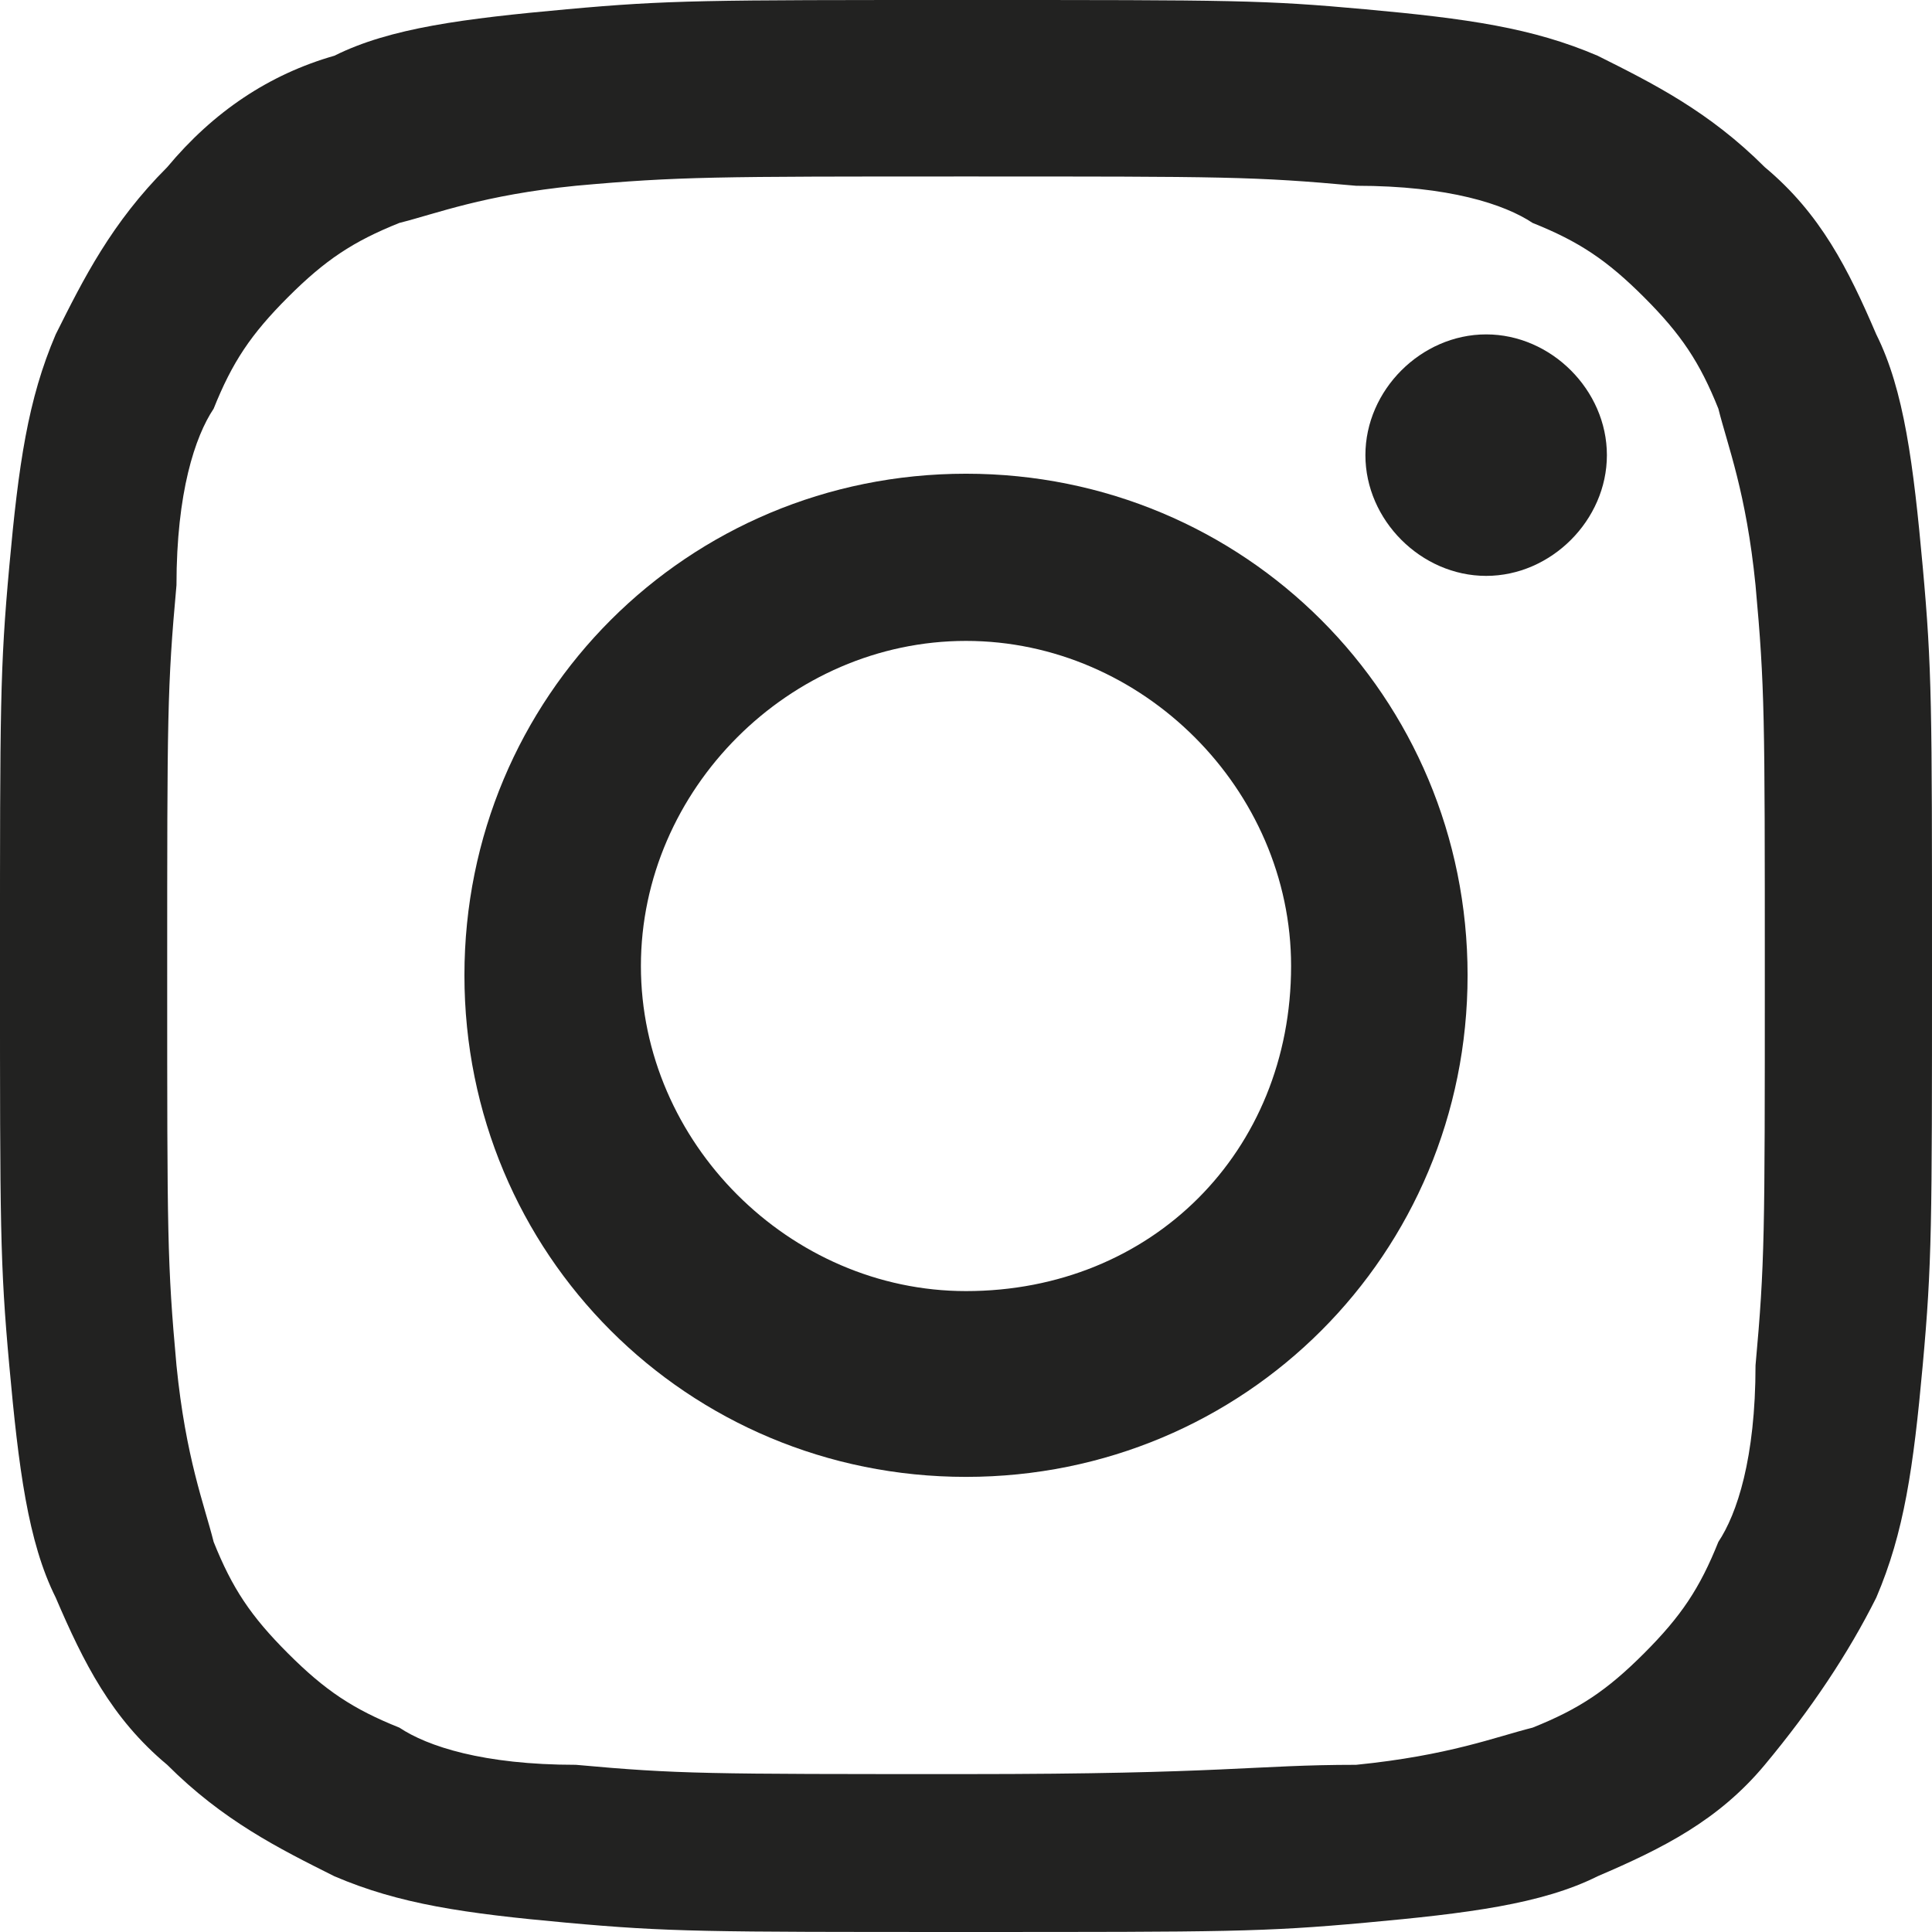 <?xml version="1.0" encoding="UTF-8"?>
<svg xmlns="http://www.w3.org/2000/svg" xmlns:xlink="http://www.w3.org/1999/xlink" version="1.1" id="Livello_1" x="0px" y="0px" width="152.674px" height="152.673px" viewBox="199.65 345.709 152.674 152.673" xml:space="preserve">
<g id="XMLID_2023_">
	<g id="XMLID_2024_">
		<path id="XMLID_2076_" fill="#222221" d="M275.987,359.655c20.553,0,22.755,0,30.828,0.734c7.341,0,11.744,1.468,13.946,2.936    c3.67,1.468,5.872,2.936,8.809,5.872c2.936,2.936,4.403,5.138,5.872,8.808c0.733,2.936,2.201,6.606,2.936,13.946    c0.734,8.074,0.734,10.276,0.734,30.829c0,20.552,0,22.754-0.734,30.828c0,7.34-1.468,11.744-2.936,13.946    c-1.469,3.67-2.937,5.872-5.872,8.808c-2.937,2.937-5.139,4.404-8.809,5.872c-2.936,0.734-6.605,2.202-13.946,2.937    c-8.073,0-10.275,0.733-30.828,0.733c-20.552,0-22.754,0-30.828-0.733c-7.34,0-11.744-1.468-13.946-2.937    c-3.67-1.468-5.872-2.936-8.808-5.872c-2.937-2.936-4.404-5.138-5.872-8.808c-0.734-2.937-2.202-6.606-2.937-13.946    c-0.733-8.074-0.733-10.276-0.733-30.828c0-20.553,0-22.755,0.733-30.829c0-7.34,1.469-11.744,2.937-13.946    c1.468-3.67,2.936-5.872,5.872-8.809c2.936-2.936,5.138-4.404,8.808-5.872c2.937-0.734,6.606-2.202,13.946-2.936    C253.233,359.655,256.168,359.655,275.987,359.655 M275.987,345.709c-20.552,0-23.488,0-31.562,0.734    c-8.074,0.734-13.946,1.468-18.351,3.67c-5.138,1.468-9.542,4.404-13.212,8.808c-4.404,4.404-6.606,8.808-8.809,13.212    c-2.202,5.138-2.936,10.276-3.67,18.35c-0.734,8.074-0.734,11.01-0.734,31.562c0,20.553,0,23.488,0.734,31.562    s1.468,13.946,3.67,18.351c2.202,5.138,4.404,9.542,8.809,13.212c4.403,4.404,8.808,6.605,13.212,8.808    c5.138,2.202,10.276,2.937,18.351,3.67c8.073,0.734,11.01,0.734,31.562,0.734c20.553,0,23.488,0,31.562-0.734    c8.074-0.733,13.946-1.468,18.35-3.67c5.139-2.202,9.543-4.403,13.213-8.808s6.605-8.809,8.808-13.212    c2.202-5.139,2.937-10.276,3.67-18.351c0.734-8.074,0.734-11.01,0.734-31.562c0-20.552,0-23.488-0.734-31.562    c-0.733-8.074-1.468-13.946-3.67-18.35c-2.202-5.138-4.403-9.542-8.808-13.212c-4.404-4.404-8.809-6.606-13.213-8.808    c-5.138-2.202-10.275-2.936-18.35-3.67S297.273,345.709,275.987,345.709"></path>
		<path id="XMLID_2073_" fill="#222221" d="M275.987,383.144c-22.02,0-39.636,17.616-39.636,39.637s17.616,39.637,39.636,39.637    c22.021,0,39.637-17.616,39.637-39.637S298.007,383.144,275.987,383.144 M275.987,447.736c-13.946,0-25.69-11.744-25.69-25.69    s11.744-25.69,25.69-25.69s25.69,11.744,25.69,25.69C301.677,436.727,290.667,447.736,275.987,447.736"></path>
		<path id="XMLID_2025_" fill="#222221" d="M326.633,381.676c0,5.138-4.404,9.542-9.542,9.542s-9.542-4.404-9.542-9.542    c0-5.138,4.404-9.542,9.542-9.542S326.633,376.538,326.633,381.676"></path>
	</g>
</g>
</svg>
